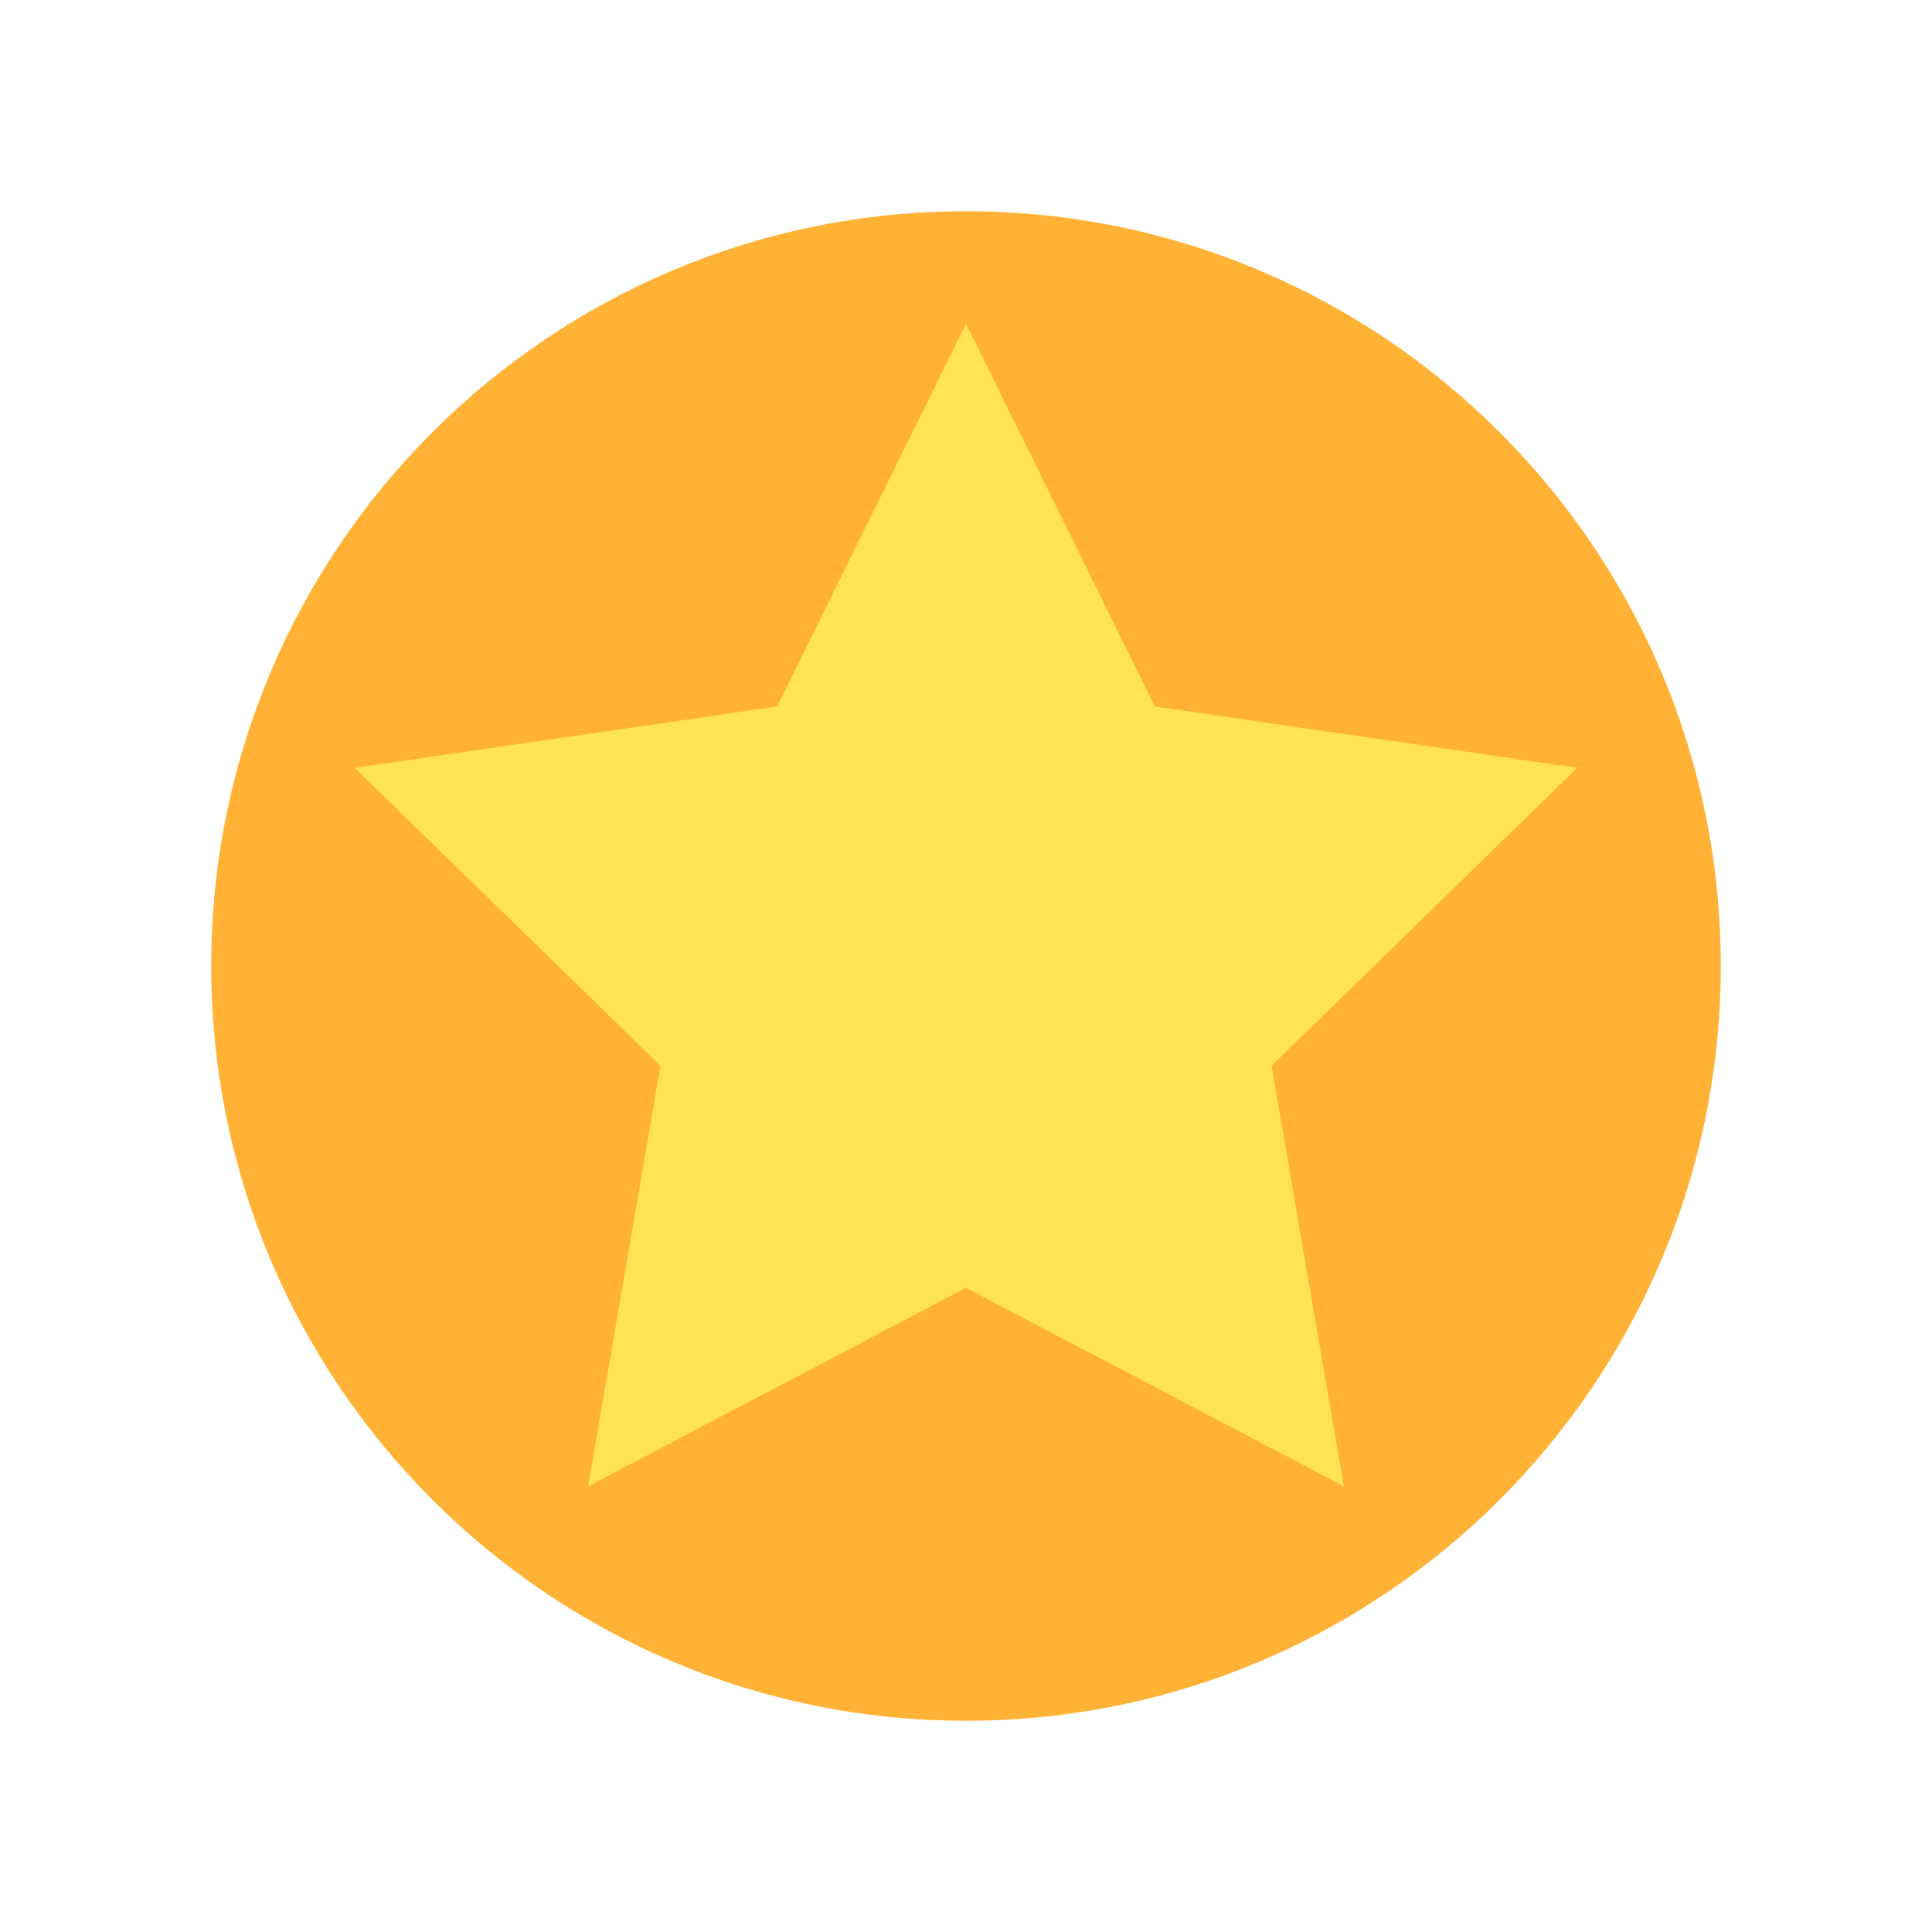 <svg width="12" height="12" viewBox="0 0 12 12" fill="none" xmlns="http://www.w3.org/2000/svg">
<path d="M6 10.688C8.589 10.688 10.688 8.589 10.688 6C10.688 3.411 8.589 1.312 6 1.312C3.411 1.312 1.312 3.411 1.312 6C1.312 8.589 3.411 10.688 6 10.688Z" fill="#FFB236"/>
<path d="M6 2.01L7.173 4.388L9.797 4.769L7.898 6.62L8.347 9.232L6 7.999L3.653 9.232L4.102 6.62L2.203 4.769L4.827 4.388L6 2.01Z" fill="#FFE352"/>
</svg>
